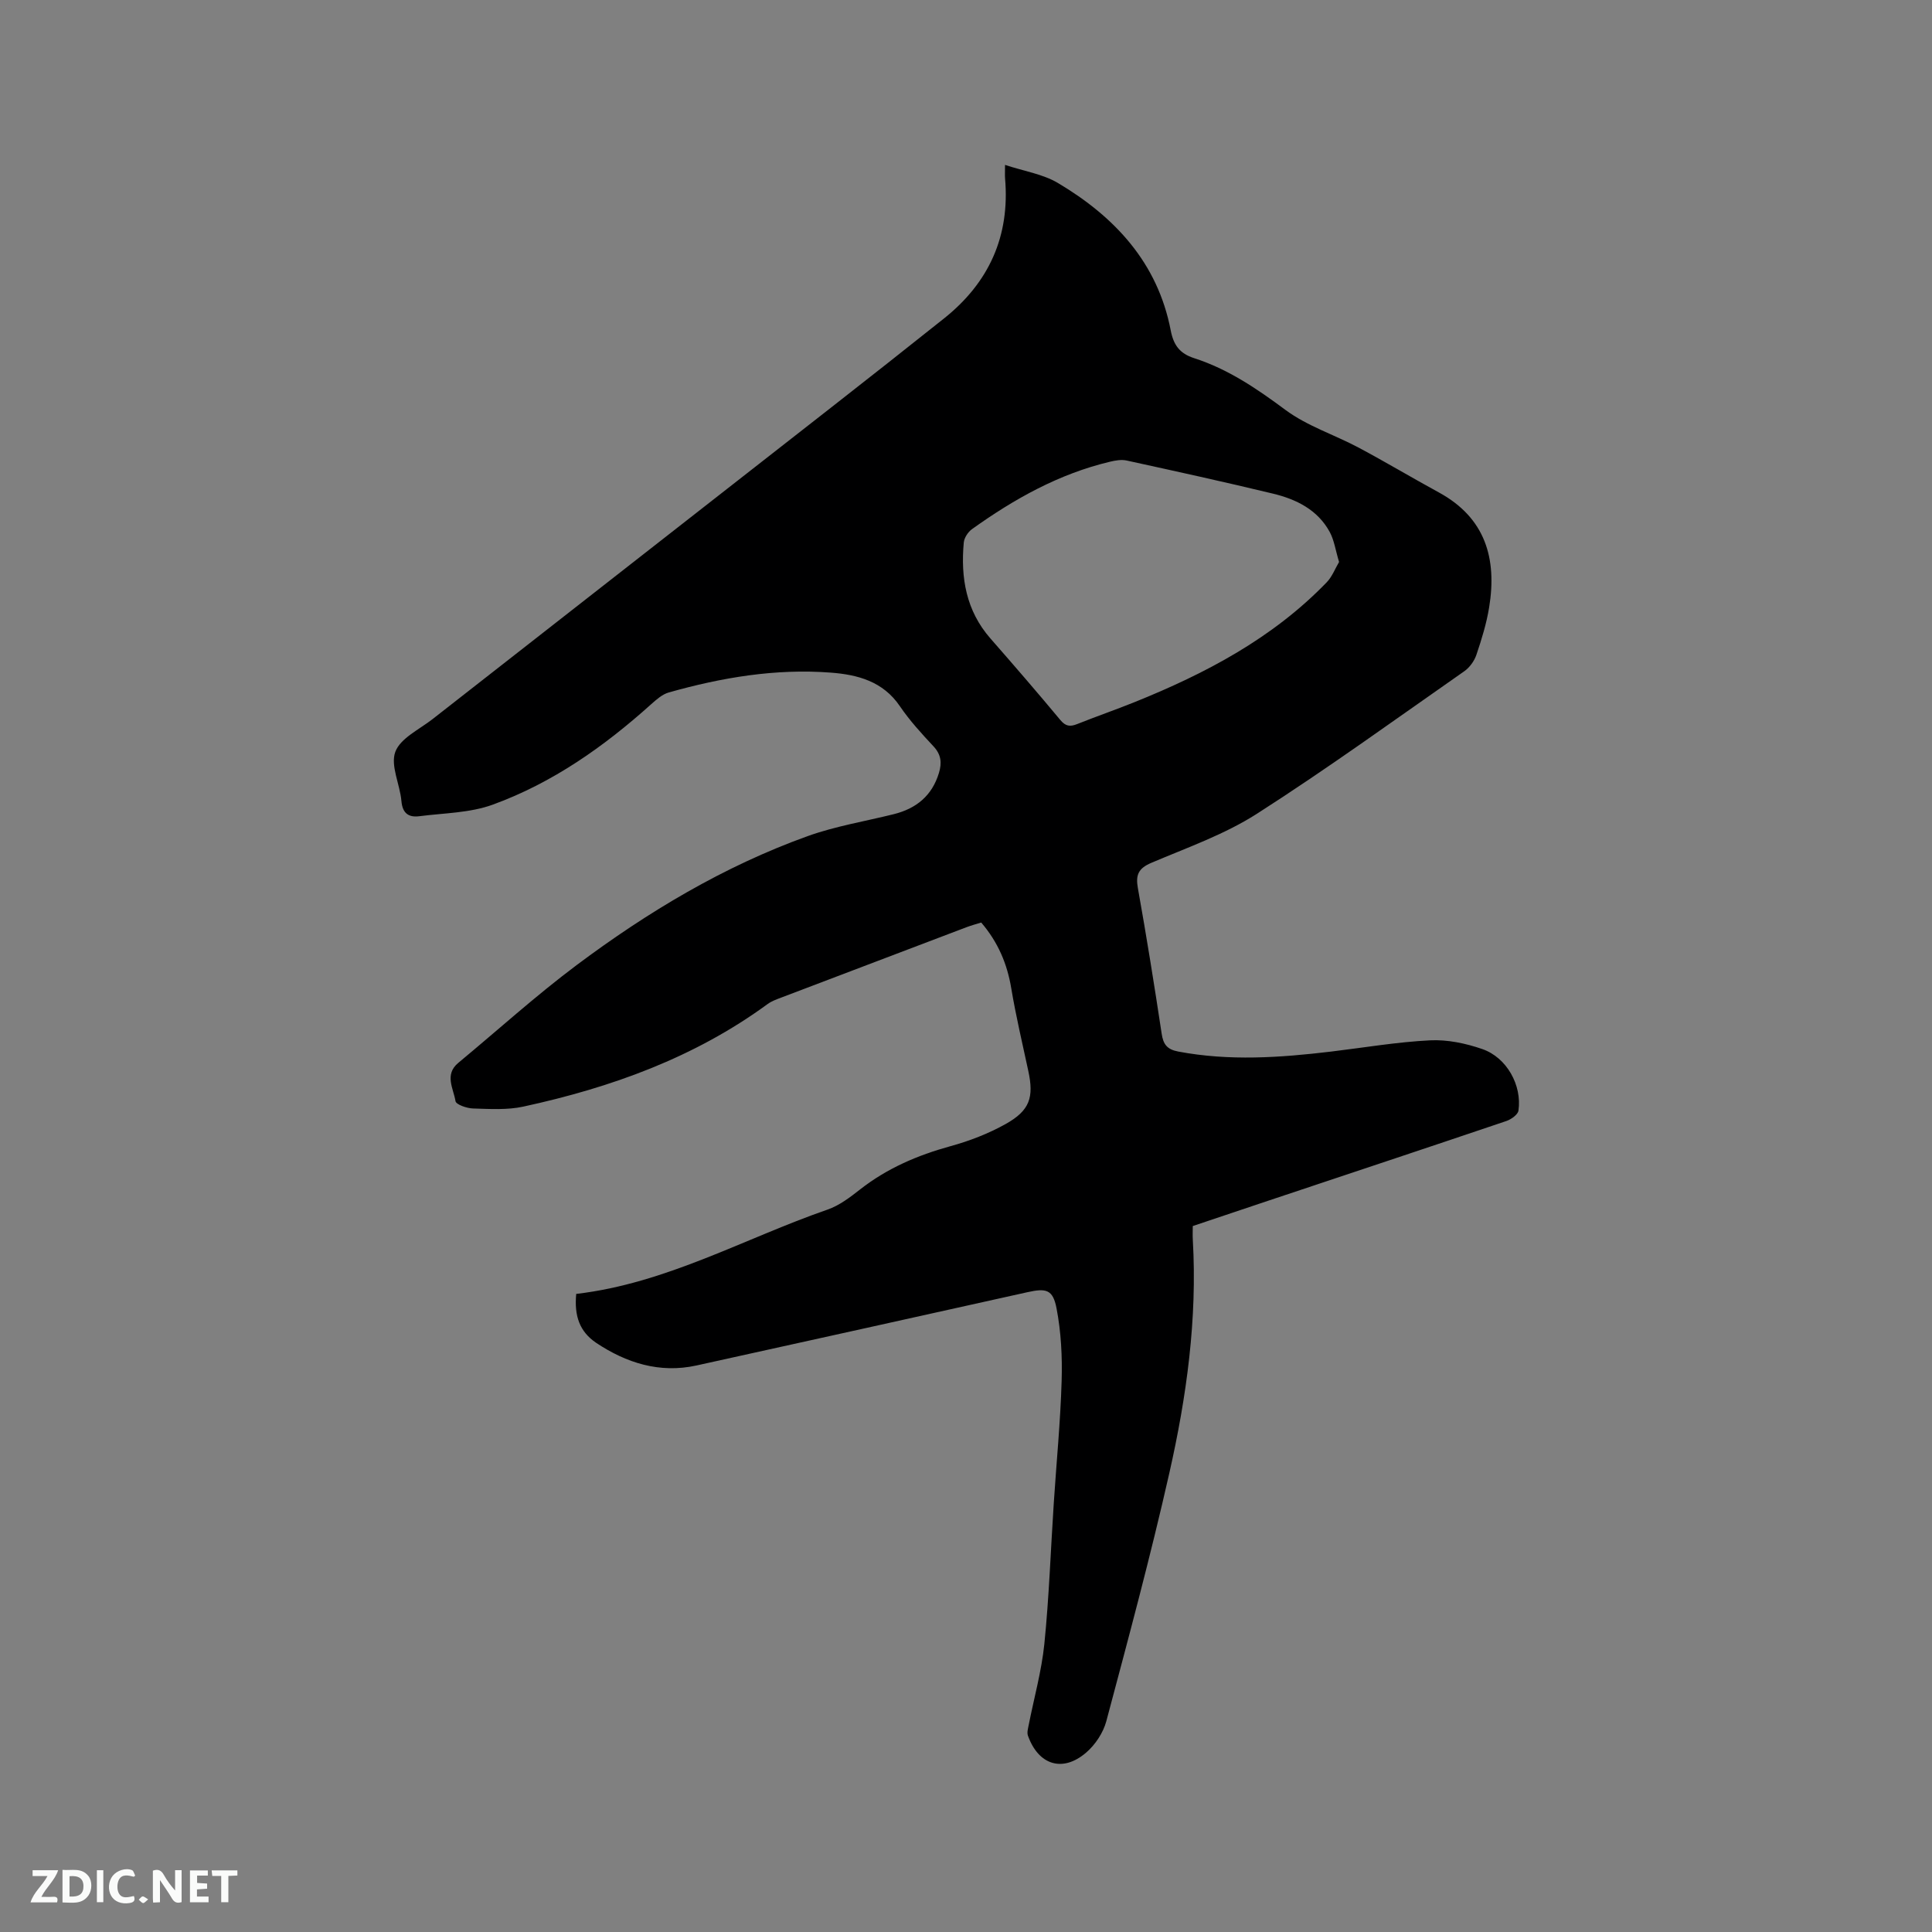 <svg enable-background="new 0 0 400 400" viewBox="0 0 400 400" xmlns="http://www.w3.org/2000/svg"><rect x="0" y="0" width="400" height="400" fill="#808080" stroke="none"/><path d="m119.3 267.89c18.67-2.18 34.79-11.48 52.04-17.46 2.43-.84 4.65-2.54 6.72-4.16 5.6-4.39 11.91-7.09 18.74-8.97 3.94-1.08 7.86-2.6 11.42-4.59 5.01-2.81 5.86-5.52 4.68-10.98-1.22-5.69-2.57-11.37-3.53-17.11-.84-5.05-2.71-9.52-6.22-13.62-.93.29-2.02.58-3.08.98-12.77 4.84-25.54 9.69-38.3 14.55-.98.37-2.02.74-2.85 1.35-15.17 11.1-32.42 17.29-50.56 21.23-3.35.73-6.95.49-10.43.39-1.28-.04-3.5-.81-3.62-1.51-.42-2.61-2.36-5.51.58-7.94 8.16-6.76 16.03-13.9 24.5-20.24 14.72-11.01 30.45-20.45 47.83-26.7 5.74-2.06 11.86-3.06 17.81-4.54 4.66-1.16 7.94-3.81 9.37-8.55.63-2.09.46-3.81-1.15-5.52-2.46-2.63-4.92-5.32-6.94-8.29-3.49-5.15-8.76-6.53-14.29-6.95-11.43-.88-22.61 1.01-33.57 4.11-1.33.38-2.53 1.45-3.61 2.41-9.77 8.79-20.43 16.3-32.81 20.81-4.74 1.73-10.12 1.74-15.22 2.4-2.19.28-3.48-.58-3.7-3.14-.3-3.46-2.32-7.36-1.26-10.2 1.06-2.82 4.96-4.62 7.7-6.76 27.47-21.5 54.97-42.96 82.44-64.45 7.85-6.14 15.67-12.3 23.46-18.51 9.31-7.42 13.67-17.03 12.64-28.98-.05-.62-.01-1.24-.01-2.81 3.95 1.31 7.82 1.89 10.94 3.74 11.78 7 20.66 16.51 23.36 30.5.59 3.08 1.87 4.81 4.84 5.77 7.03 2.26 13 6.32 18.92 10.72 4.5 3.34 10.14 5.14 15.16 7.81 5.6 2.99 11.06 6.25 16.63 9.29 9.62 5.26 12.03 13.69 10.38 23.78-.54 3.33-1.55 6.6-2.63 9.8-.43 1.29-1.4 2.64-2.51 3.42-14.25 9.95-28.34 20.17-42.97 29.53-6.71 4.29-14.45 7-21.85 10.15-2.67 1.14-3.26 2.5-2.76 5.25 1.79 10.01 3.4 20.05 4.92 30.11.33 2.21 1.11 3.26 3.42 3.7 10.57 2 21.1 1.27 31.65.01 6.83-.82 13.64-1.99 20.5-2.33 3.58-.18 7.39.62 10.82 1.81 5.06 1.75 8.24 7.5 7.48 12.74-.12.83-1.5 1.81-2.49 2.15-16.44 5.56-32.92 11.03-49.39 16.53-5.12 1.71-10.23 3.43-15.55 5.22 0 1-.05 1.94.01 2.88.94 16.34-1.28 32.42-4.86 48.25-3.89 17.23-8.5 34.31-13.05 51.39-.64 2.39-2.29 4.88-4.18 6.5-4.87 4.18-9.88 2.58-12.05-3.52-.22-.62.01-1.44.15-2.14 1.1-5.61 2.67-11.17 3.25-16.83.98-9.67 1.31-19.41 1.95-29.12.55-8.45 1.38-16.88 1.63-25.34.15-5.02-.11-10.15-1.06-15.06-.75-3.87-2.13-4.18-6-3.32-22.85 5.07-45.69 10.16-68.55 15.18-7.62 1.67-14.51-.52-20.79-4.71-3.41-2.33-4.53-5.55-4.1-10.11zm157.94-151.54c-.74-2.44-1.01-4.51-1.94-6.22-2.51-4.6-6.93-6.77-11.75-7.93-10.07-2.43-20.2-4.65-30.32-6.86-1.07-.23-2.3-.01-3.4.25-10.58 2.51-19.86 7.71-28.6 13.97-.82.59-1.6 1.79-1.69 2.76-.67 7.29.48 14.12 5.52 19.87 4.88 5.57 9.73 11.18 14.47 16.88 1.11 1.33 2.03 1.42 3.49.84 3.92-1.57 7.93-2.95 11.85-4.53 14.73-5.93 28.63-13.24 39.82-24.83 1.13-1.18 1.75-2.86 2.55-4.2z" fill="#000001"/><g fill="#fafbfa"><path d="m37.59 393.81c-.92.31-1.52.05-2-.78-.7-1.2-1.52-2.34-2.47-3.78v4.59c-.55.03-.95.05-1.41.07-.03-.37-.06-.64-.06-.91 0-1.91 0-3.81 0-5.7 1.13-.41 1.77-.03 2.29.91.62 1.11 1.38 2.14 2.31 3.19v-4.2h1.35v6.61z"/><path d="m12.94 393.88v-6.75c1.9.19 3.93-.54 5.37 1.29.8 1.01.78 2.88.03 3.97-1.37 1.97-3.4 1.51-5.4 1.49m1.45-1.22c2.04.12 2.92-.58 2.89-2.21-.03-1.51-.98-2.19-2.89-2z"/><path d="m11.81 393.87h-5.49c.68-2.18 2.47-3.48 3.51-5.45h-3.08v-1.21h5.29c-.71 2.13-2.44 3.48-3.47 5.51.86 0 1.63.04 2.39-.01.79-.05 1.14.21.85 1.16"/><path d="m39.33 393.86v-6.61h3.7v1.07h-2.22v1.52c.68.04 1.34.09 2.07.13v1.07c-.72.05-1.38.09-2.1.14v1.48h2.4v1.19h-3.85z"/><path d="m27.71 388.56c-1.15-.3-2.46-.61-3.1.64-.37.73-.41 1.93-.06 2.67.63 1.35 1.99.93 3.17.68.35.94-.01 1.32-.93 1.46-1.62.25-3.05-.27-3.76-1.48-.73-1.24-.6-3.03.31-4.17.88-1.11 2.71-1.7 4-1.16.32.13.44.74.65 1.12-.1.08-.19.16-.28.24"/><path d="m49.15 387.24v1.07c-.59.02-1.17.05-1.87.08v5.44h-1.48v-5.44h-1.85c-.05-.4-.08-.73-.13-1.15z"/><path d="m20.06 387.21h1.33v6.62h-1.33z"/><path d="m30.68 393.25c-.49.38-.8.79-1.05.76-.32-.05-.6-.45-.9-.7.26-.24.51-.64.8-.67.29-.04.62.3 1.15.61"/></g></svg>